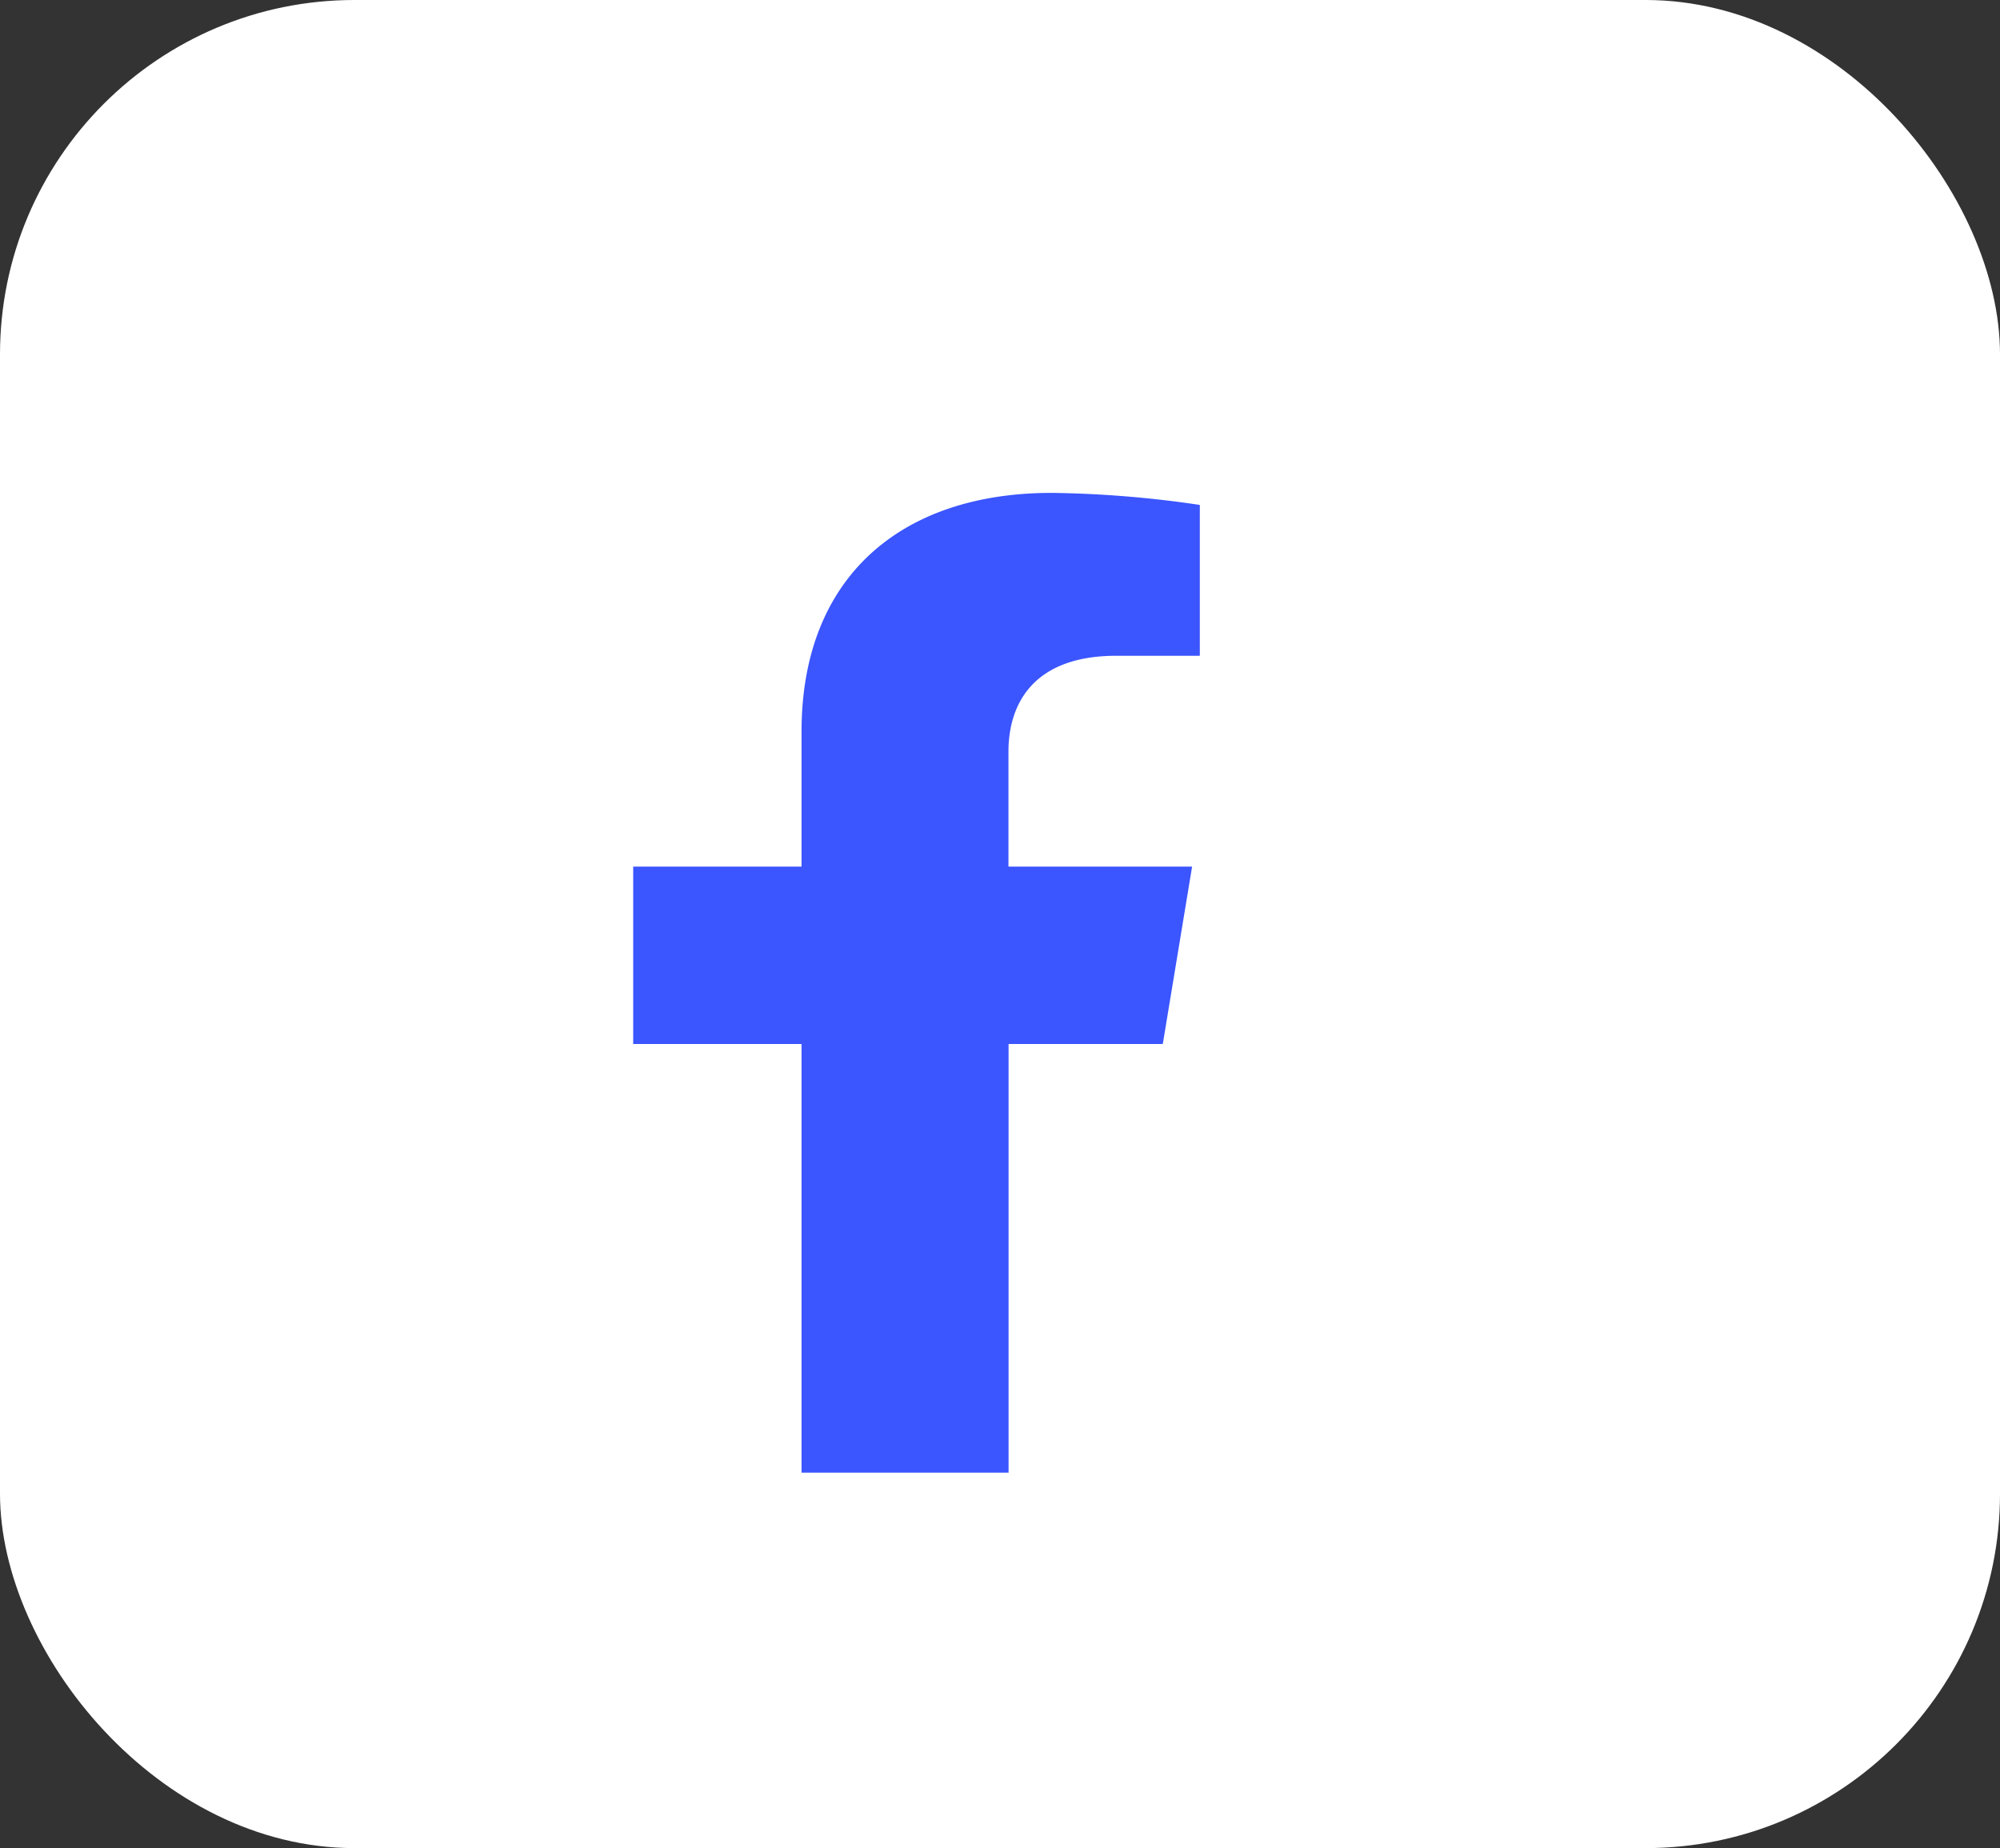 <svg xmlns="http://www.w3.org/2000/svg" width="79" height="73" viewBox="0 0 79 73">
  <rect x="0" y="0" width="79" height="73" fill="#333333" stroke="none"/>
  <g id="facebook" transform="translate(-1321 -9553)">
    <rect id="Rectangle_28" data-name="Rectangle 28" width="79" height="73" rx="14" transform="translate(1321 9553)" fill="#fff"/>
    <g id="facebook_f" data-name="facebook f" transform="translate(1344.139 9572.469)">
      <path id="Path_14271" data-name="Path 14271" d="M23.069,21.77l1.158-7.007H16.973V10.224c0-1.919,1.01-3.79,4.259-3.79h3.3V.476A42.979,42.979,0,0,0,18.68,0C12.7,0,8.8,3.354,8.8,9.425v5.338H2.15V21.77H8.8V38.7h8.178V21.77Z" transform="translate(-0.278)" fill="#3b55ff"/>
      <path id="Path_14272" data-name="Path 14272" d="M0,0H41.8V38.7H0Z" fill="none"/>
    </g>
  </g>
</svg>
